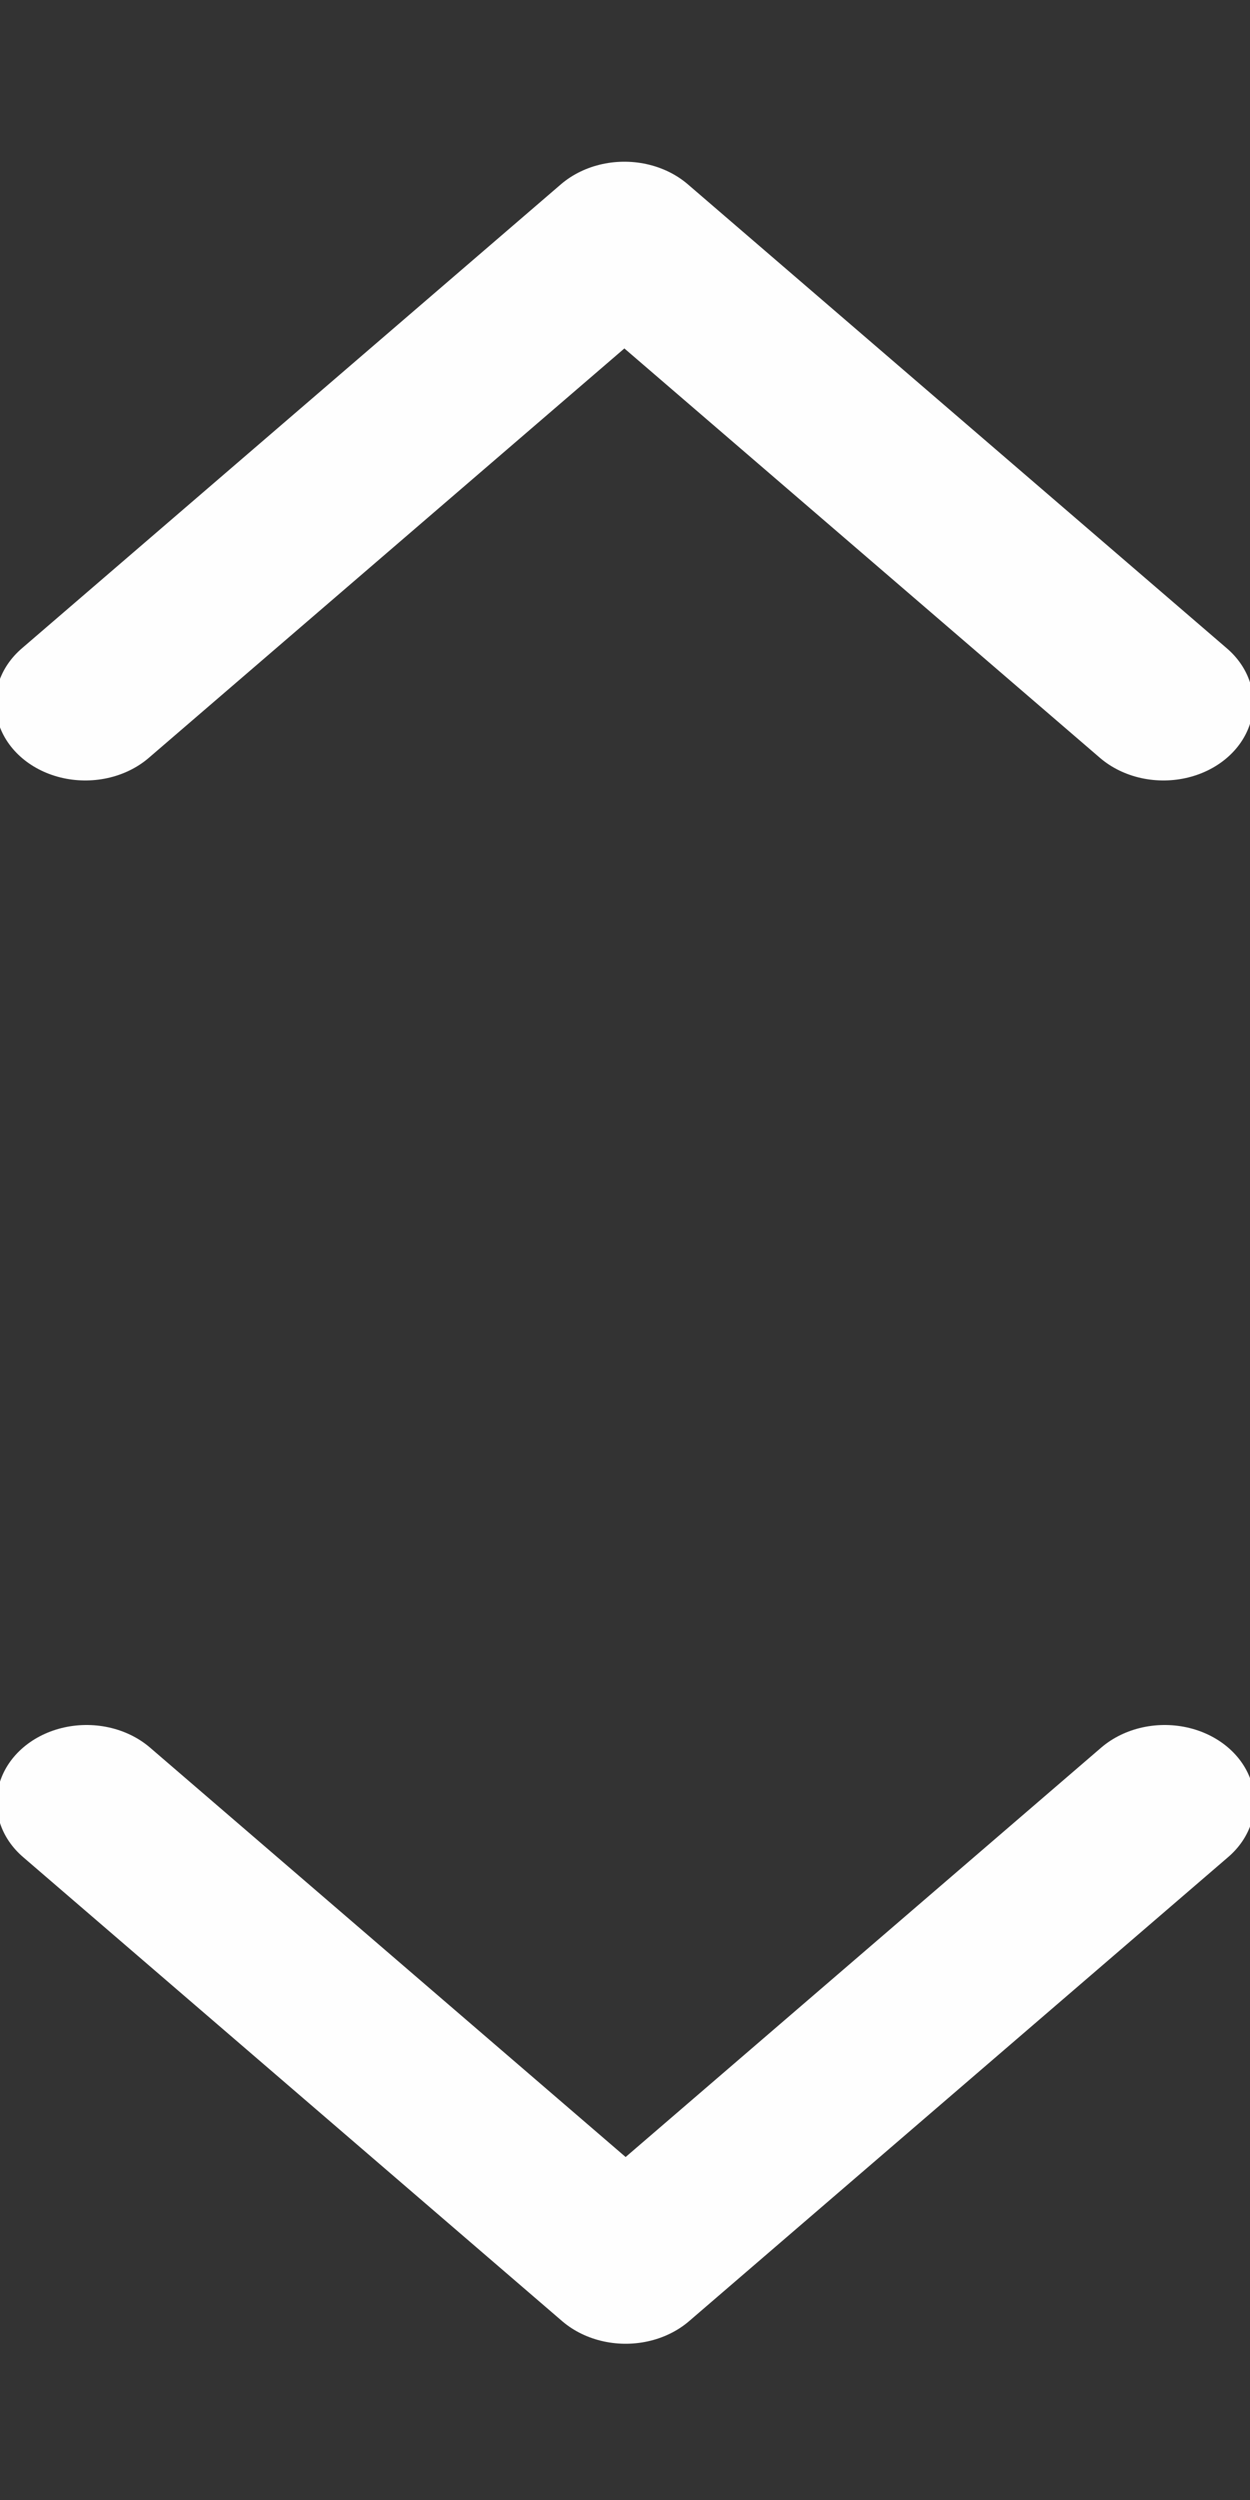<svg class="feather feather-chevron-down" fill="none" stroke="#fefefe" stroke-linecap="round" stroke-linejoin="round" stroke-width="2" version="1.1" viewBox="0 0 8 16" xmlns="http://www.w3.org/2000/svg"><rect x="0" y="0" width="8" height="16" fill="#333333" stroke="none"/><polyline transform="matrix(.575 0 0 .495 -2.896 7.08)" points="6 9 12 15 18 9"/><polyline transform="matrix(-.575 0 0 -.495 10.896 8.955)" points="6 9 12 15 18 9" fill="none" stroke="#fefefe" stroke-linecap="round" stroke-linejoin="round" stroke-width="2"/></svg>
